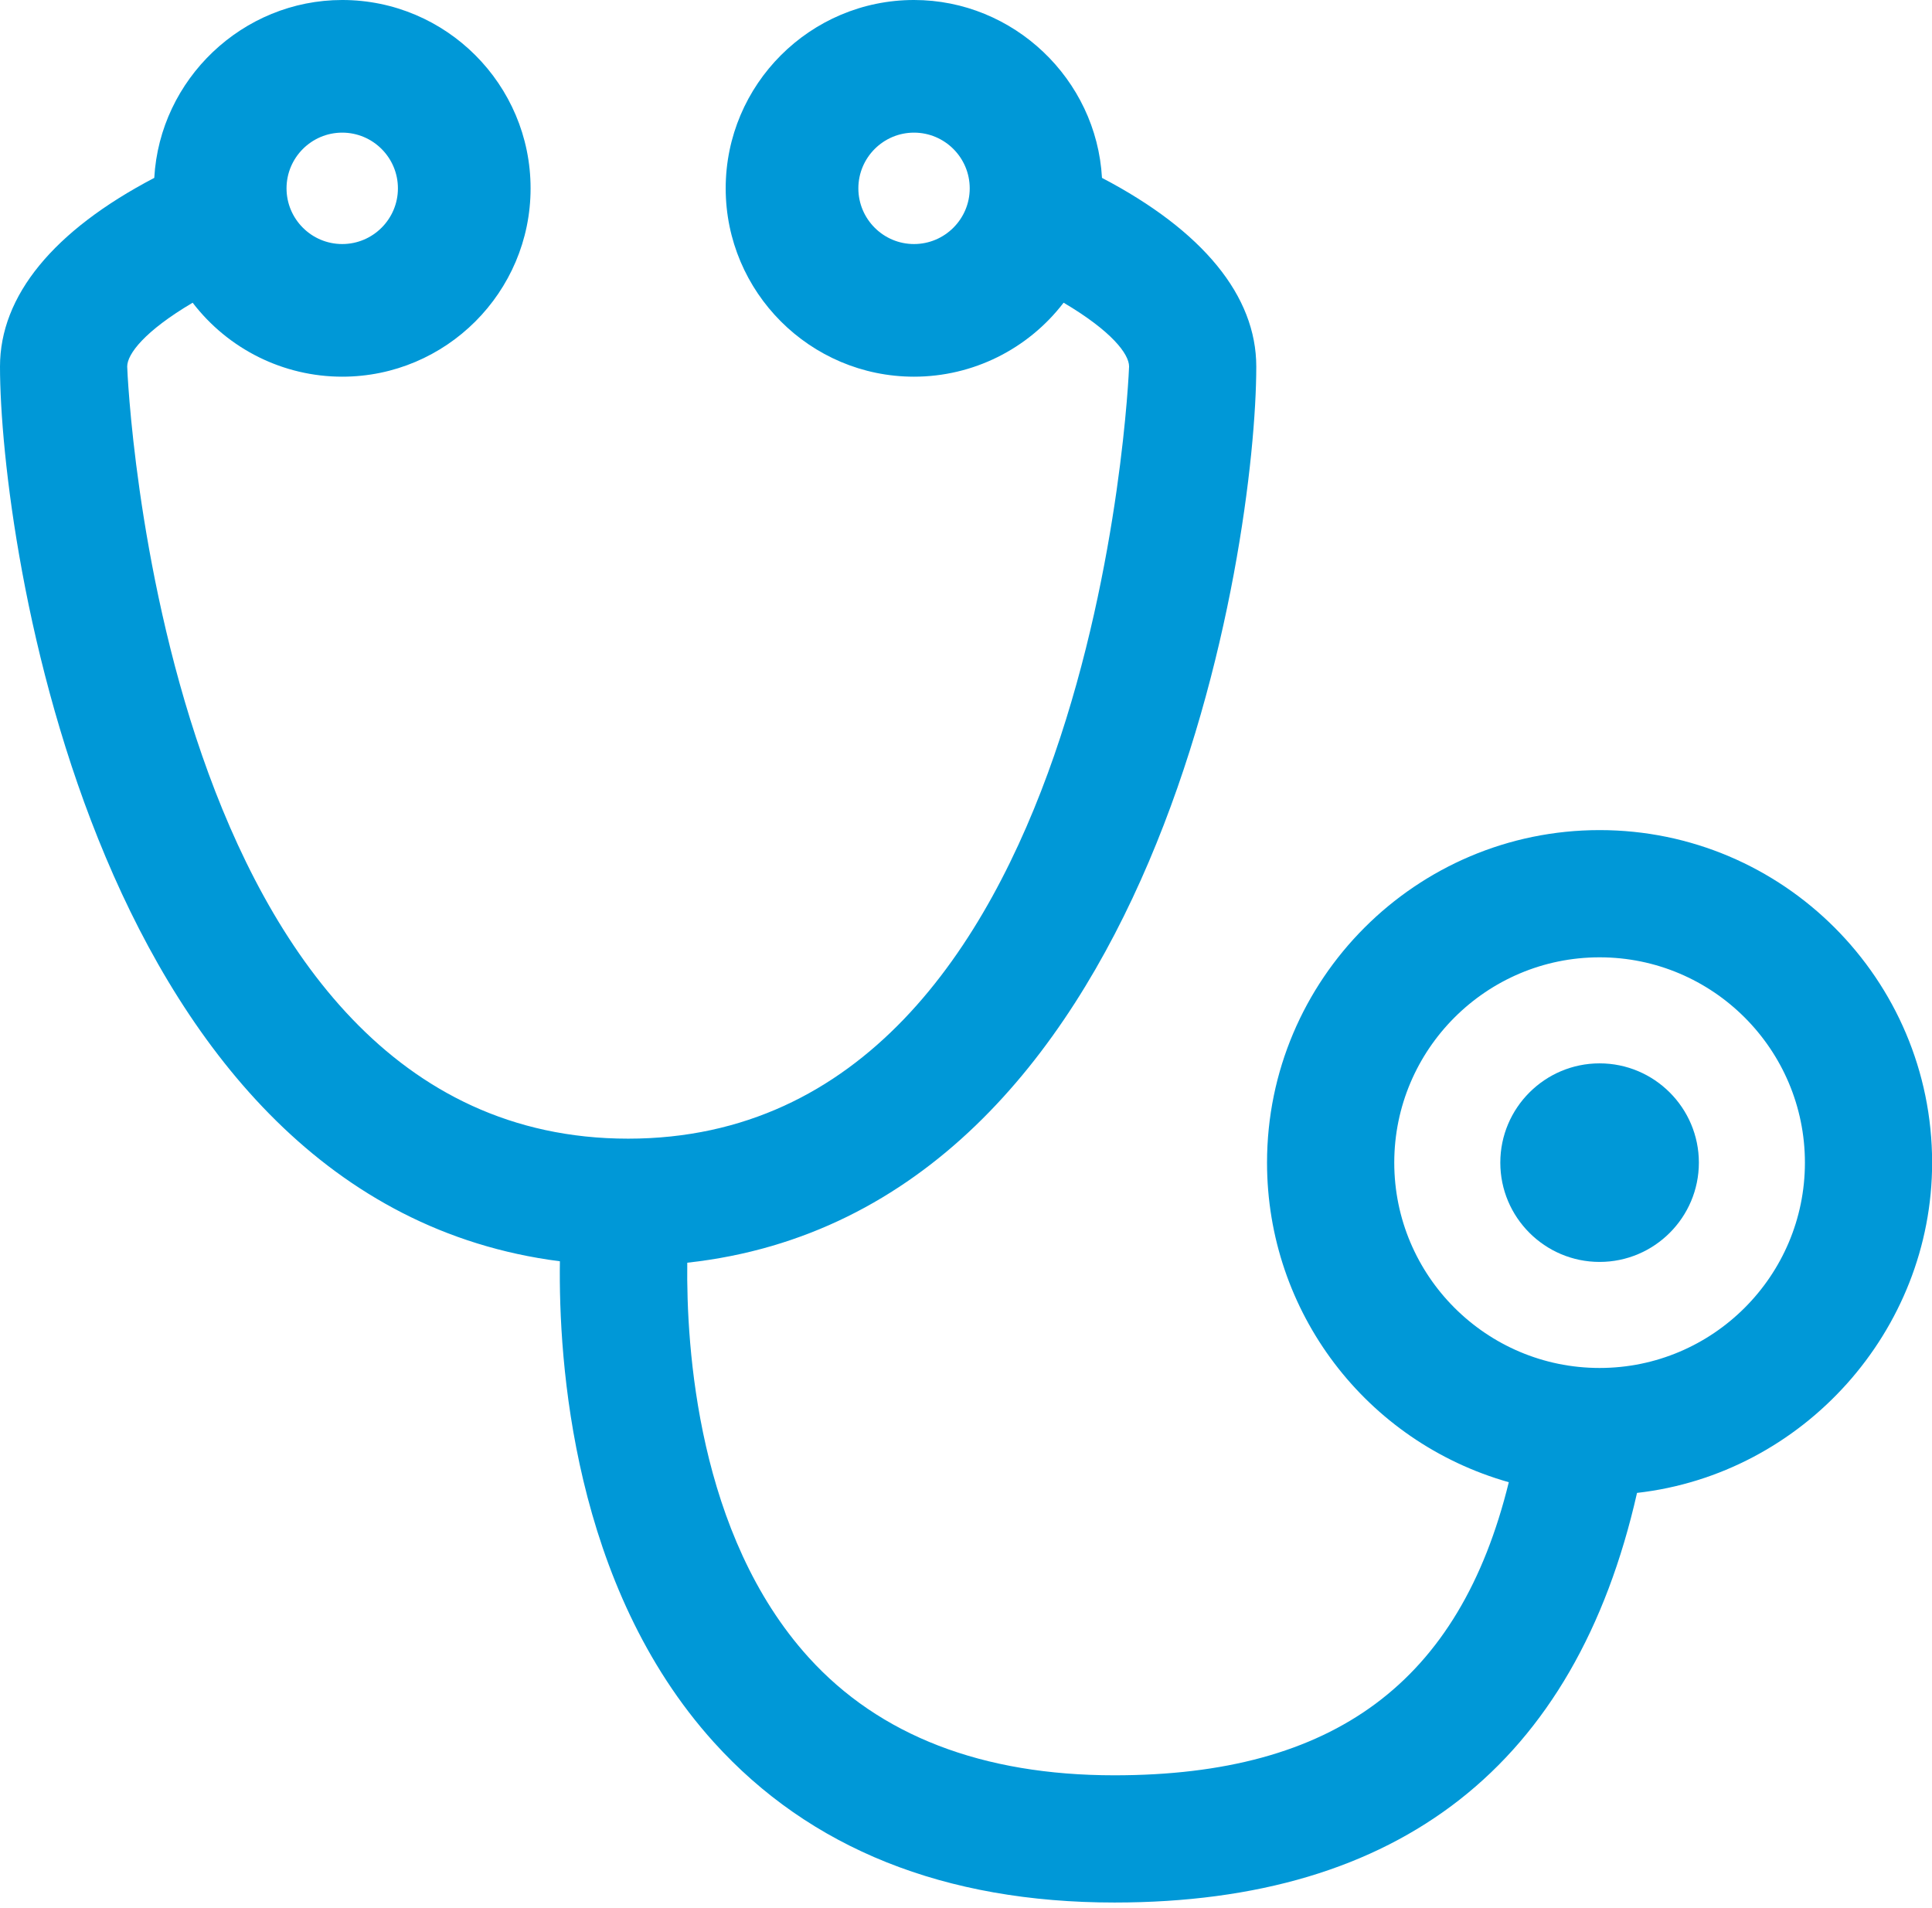 <?xml version="1.0" encoding="UTF-8"?>
<svg width="81px" height="80px" viewBox="0 0 81 80" version="1.1" xmlns="http://www.w3.org/2000/svg" xmlns:xlink="http://www.w3.org/1999/xlink">
    <title>icon-innere-medizin-ksw</title>
    <g id="01-Library-(OK)" stroke="none" stroke-width="1" fill="none" fill-rule="evenodd">
        <g id="KSW_Library_Atoms_03_Update_20211026" transform="translate(-910, -1145)" fill="#0098D7">
            <g id="icon-innere-medizin-ksw" transform="translate(910, 1145)">
                <path d="M67.064,44.583 C64.769,44.583 62.901,46.451 62.901,48.745 C62.901,51.041 64.769,52.908 67.064,52.908 C69.358,52.908 71.226,51.041 71.226,48.745 C71.226,46.451 69.358,44.583 67.064,44.583" id="Fill-4"></path>
                <path d="M14.348,10.232 C13.06,10.232 12.013,9.184 12.013,7.897 C12.013,6.609 13.06,5.561 14.348,5.561 C15.636,5.561 16.683,6.609 16.683,7.897 C16.683,9.184 15.636,10.232 14.348,10.232 M40.656,7.897 C40.656,9.184 39.608,10.232 38.32,10.232 C37.034,10.232 35.987,9.184 35.987,7.897 C35.987,6.609 37.034,5.561 38.32,5.561 C39.608,5.561 40.656,6.609 40.656,7.897 M75.672,48.746 C75.672,53.492 71.811,57.354 67.064,57.354 C62.316,57.354 58.455,53.492 58.455,48.746 C58.455,43.999 62.316,40.137 67.064,40.137 C71.811,40.137 75.672,43.999 75.672,48.746 M67.064,34.803 C59.376,34.803 53.121,41.057 53.121,48.746 C53.121,55.003 57.264,60.444 63.257,62.144 C61.2,70.523 55.934,74.432 46.724,74.432 C41.187,74.432 36.872,72.768 33.9,69.487 C29.253,64.357 28.769,56.508 28.814,52.941 C48.608,50.773 52.67,22.802 52.67,15.368 C52.67,12.405 50.434,9.674 46.201,7.458 C45.971,3.318 42.496,-9.87654321e-05 38.32,-9.87654321e-05 C33.967,-9.87654321e-05 30.425,3.543 30.425,7.897 C30.425,12.251 33.967,15.793 38.32,15.793 C40.786,15.793 43.097,14.642 44.592,12.691 C46.607,13.881 47.337,14.845 47.337,15.365 C47.332,15.688 45.969,47.74 26.335,47.74 C6.701,47.74 5.337,15.688 5.333,15.368 C5.333,14.845 6.063,13.881 8.077,12.692 C9.572,14.642 11.883,15.793 14.348,15.793 C18.703,15.793 22.245,12.251 22.245,7.897 C22.245,3.543 18.703,-9.87654321e-05 14.348,-9.87654321e-05 C10.172,-9.87654321e-05 6.699,3.318 6.468,7.458 C2.234,9.674 0,12.405 0,15.368 C0,22.708 3.999,50.39 23.474,52.881 C23.413,57.077 24.009,66.494 29.929,73.047 C33.957,77.505 39.608,79.766 46.724,79.766 C58.685,79.766 66.054,73.988 68.633,62.592 C75.6,61.803 81.005,55.792 81.005,48.746 C81.005,41.057 74.751,34.803 67.064,34.803" id="Fill-1"></path>
            </g>
        </g>
    </g>
</svg>
